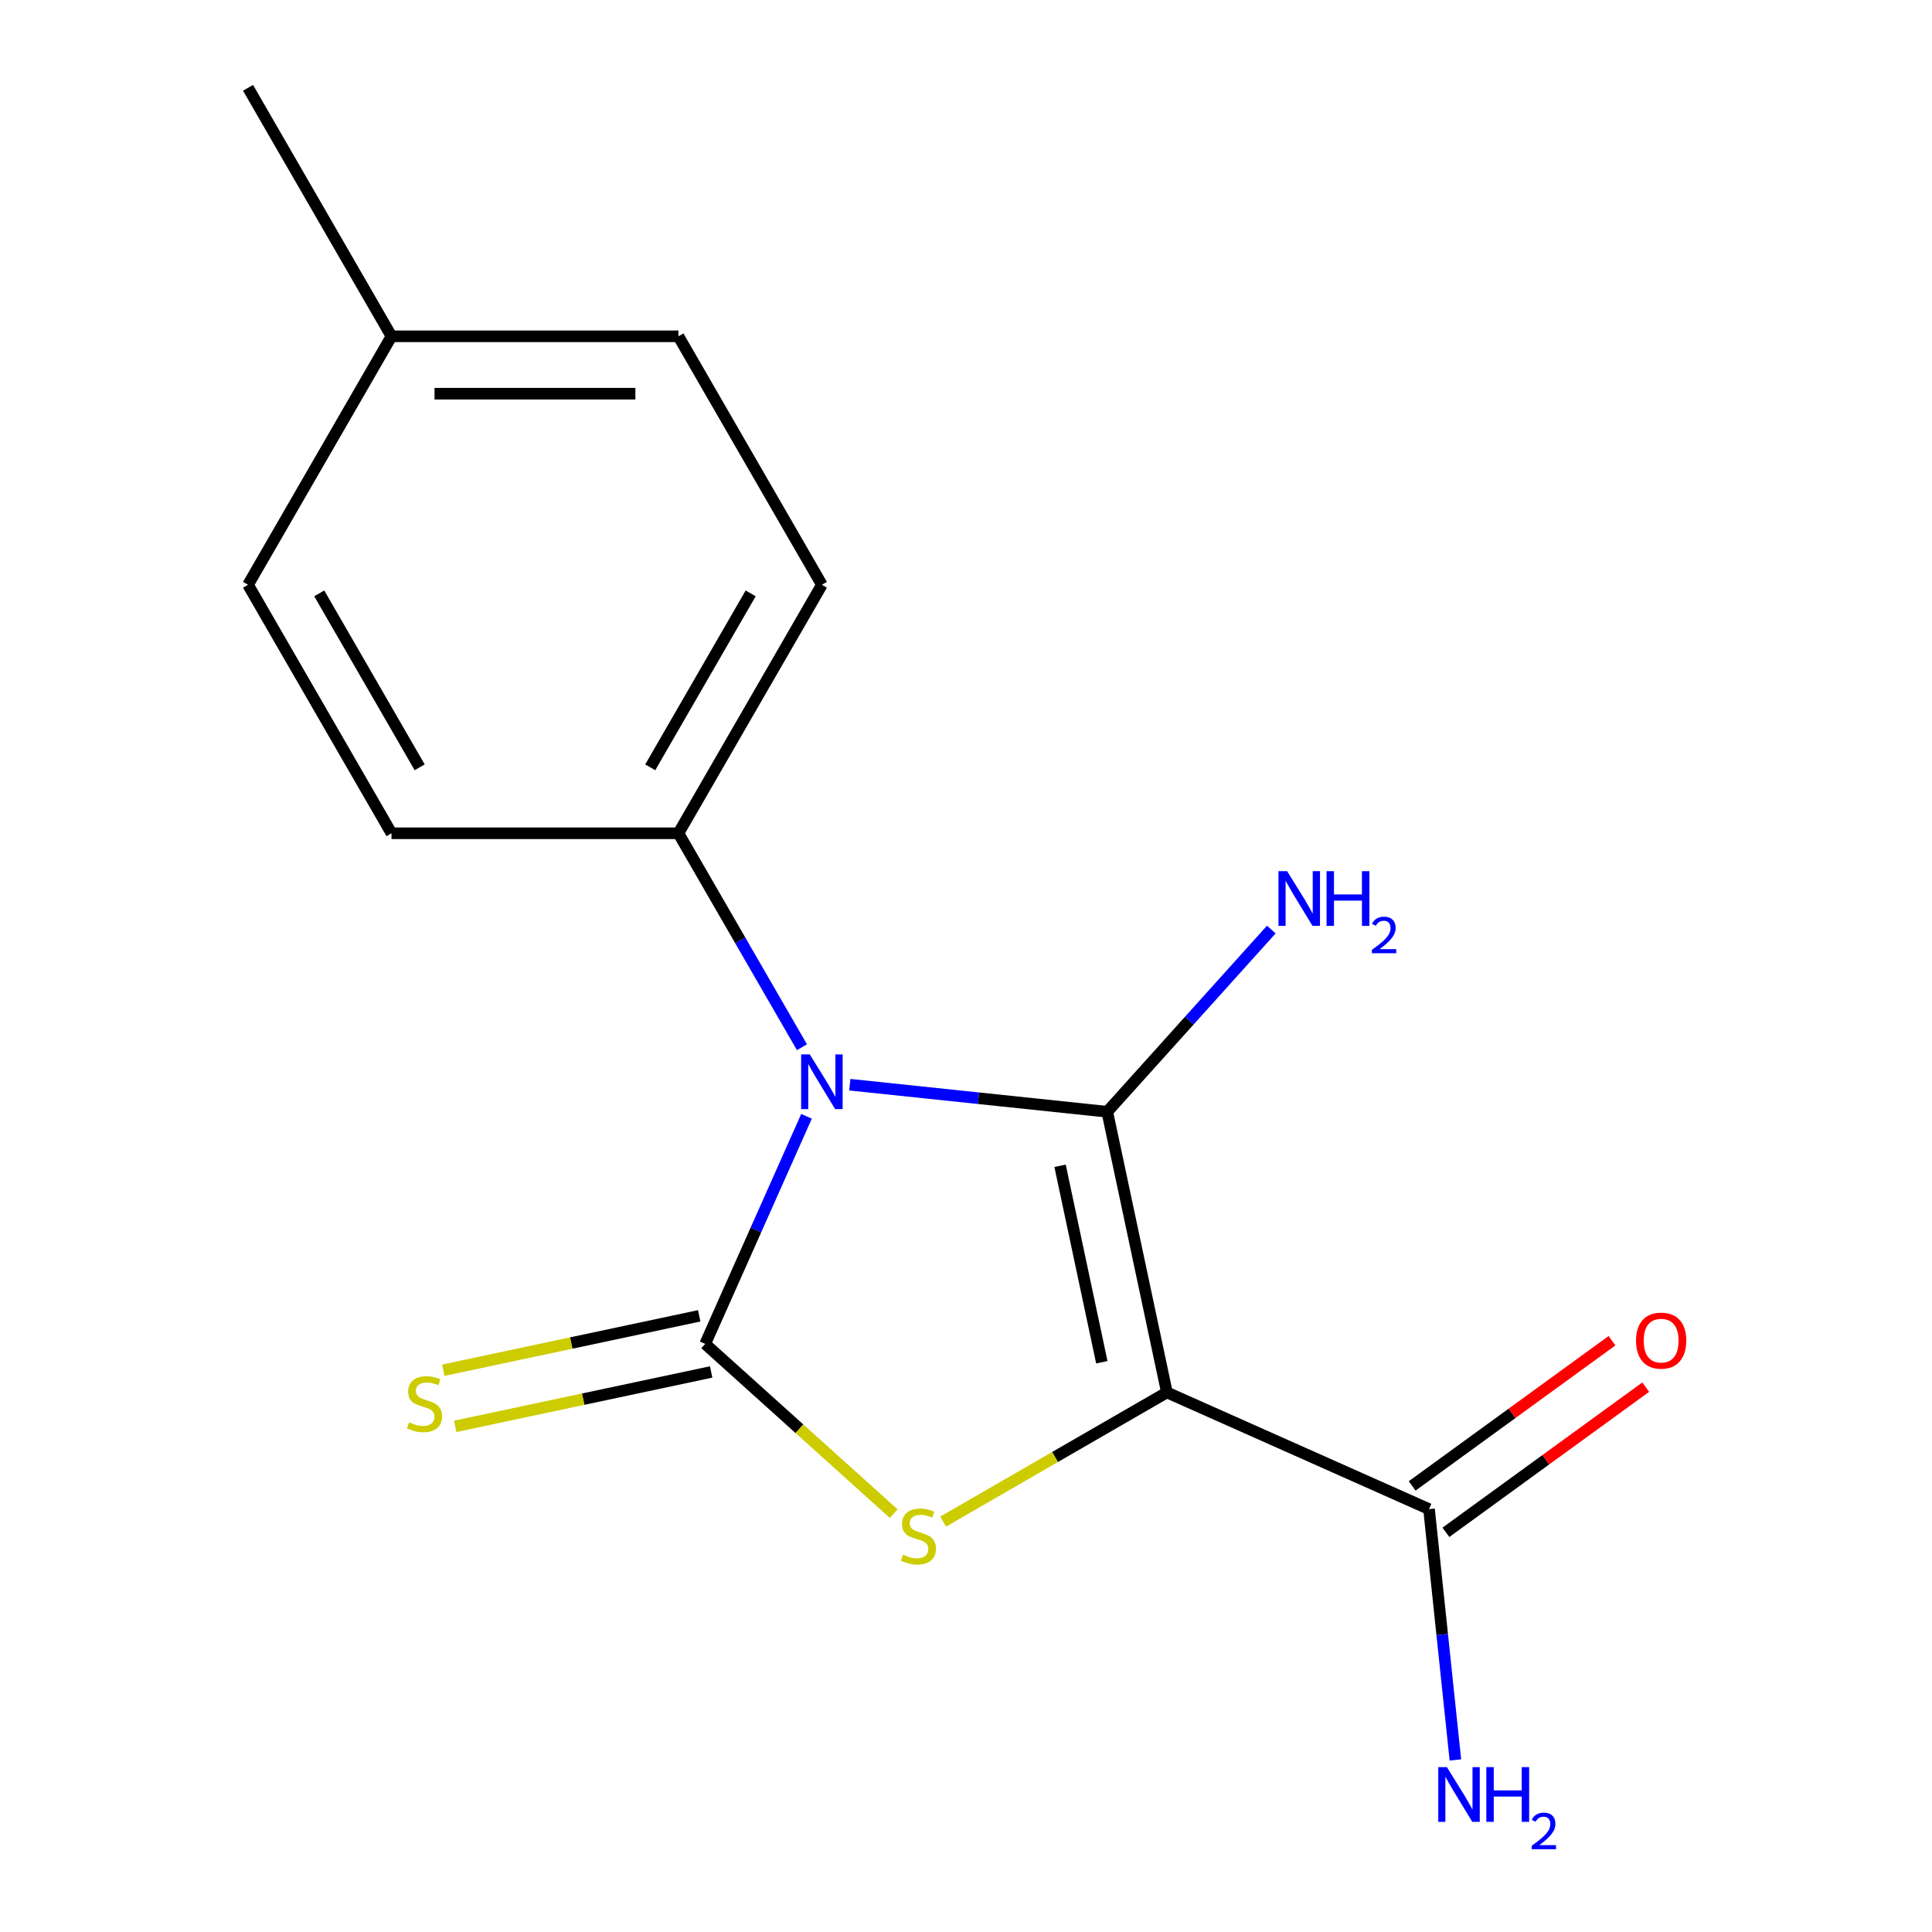 <?xml version='1.0' encoding='iso-8859-1'?>
<svg version='1.1' baseProfile='full'
              xmlns='http://www.w3.org/2000/svg'
                      xmlns:rdkit='http://www.rdkit.org/xml'
                      xmlns:xlink='http://www.w3.org/1999/xlink'
                  xml:space='preserve'
width='1000px' height='1000px' viewBox='0 0 1000 1000'>
<!-- END OF HEADER -->
<rect style='opacity:1.0;fill:#FFFFFF;stroke:none' width='1000' height='1000' x='0' y='0'> </rect>
<path class='bond-0' d='M 439.861,561.441 L 506.485,568.443' style='fill:none;fill-rule:evenodd;stroke:#0000FF;stroke-width:6px;stroke-linecap:butt;stroke-linejoin:miter;stroke-opacity:1' />
<path class='bond-0' d='M 506.485,568.443 L 573.108,575.445' style='fill:none;fill-rule:evenodd;stroke:#000000;stroke-width:6px;stroke-linecap:butt;stroke-linejoin:miter;stroke-opacity:1' />
<path class='bond-2' d='M 417.451,577.794 L 391.226,636.695' style='fill:none;fill-rule:evenodd;stroke:#0000FF;stroke-width:6px;stroke-linecap:butt;stroke-linejoin:miter;stroke-opacity:1' />
<path class='bond-2' d='M 391.226,636.695 L 365.002,695.596' style='fill:none;fill-rule:evenodd;stroke:#000000;stroke-width:6px;stroke-linecap:butt;stroke-linejoin:miter;stroke-opacity:1' />
<path class='bond-5' d='M 415.089,542.049 L 383.12,486.677' style='fill:none;fill-rule:evenodd;stroke:#0000FF;stroke-width:6px;stroke-linecap:butt;stroke-linejoin:miter;stroke-opacity:1' />
<path class='bond-5' d='M 383.12,486.677 L 351.151,431.305' style='fill:none;fill-rule:evenodd;stroke:#000000;stroke-width:6px;stroke-linecap:butt;stroke-linejoin:miter;stroke-opacity:1' />
<path class='bond-1' d='M 573.108,575.445 L 603.986,720.714' style='fill:none;fill-rule:evenodd;stroke:#000000;stroke-width:6px;stroke-linecap:butt;stroke-linejoin:miter;stroke-opacity:1' />
<path class='bond-1' d='M 548.686,603.411 L 570.301,705.099' style='fill:none;fill-rule:evenodd;stroke:#000000;stroke-width:6px;stroke-linecap:butt;stroke-linejoin:miter;stroke-opacity:1' />
<path class='bond-7' d='M 573.108,575.445 L 615.57,528.288' style='fill:none;fill-rule:evenodd;stroke:#000000;stroke-width:6px;stroke-linecap:butt;stroke-linejoin:miter;stroke-opacity:1' />
<path class='bond-7' d='M 615.57,528.288 L 658.031,481.13' style='fill:none;fill-rule:evenodd;stroke:#0000FF;stroke-width:6px;stroke-linecap:butt;stroke-linejoin:miter;stroke-opacity:1' />
<path class='bond-4' d='M 603.986,720.714 L 739.66,781.12' style='fill:none;fill-rule:evenodd;stroke:#000000;stroke-width:6px;stroke-linecap:butt;stroke-linejoin:miter;stroke-opacity:1' />
<path class='bond-16' d='M 603.986,720.714 L 546.074,754.149' style='fill:none;fill-rule:evenodd;stroke:#000000;stroke-width:6px;stroke-linecap:butt;stroke-linejoin:miter;stroke-opacity:1' />
<path class='bond-16' d='M 546.074,754.149 L 488.162,787.585' style='fill:none;fill-rule:evenodd;stroke:#CCCC00;stroke-width:6px;stroke-linecap:butt;stroke-linejoin:miter;stroke-opacity:1' />
<path class='bond-3' d='M 365.002,695.596 L 413.789,739.524' style='fill:none;fill-rule:evenodd;stroke:#000000;stroke-width:6px;stroke-linecap:butt;stroke-linejoin:miter;stroke-opacity:1' />
<path class='bond-3' d='M 413.789,739.524 L 462.577,783.452' style='fill:none;fill-rule:evenodd;stroke:#CCCC00;stroke-width:6px;stroke-linecap:butt;stroke-linejoin:miter;stroke-opacity:1' />
<path class='bond-6' d='M 361.914,681.069 L 295.677,695.148' style='fill:none;fill-rule:evenodd;stroke:#000000;stroke-width:6px;stroke-linecap:butt;stroke-linejoin:miter;stroke-opacity:1' />
<path class='bond-6' d='M 295.677,695.148 L 229.439,709.227' style='fill:none;fill-rule:evenodd;stroke:#CCCC00;stroke-width:6px;stroke-linecap:butt;stroke-linejoin:miter;stroke-opacity:1' />
<path class='bond-6' d='M 368.09,710.122 L 301.852,724.202' style='fill:none;fill-rule:evenodd;stroke:#000000;stroke-width:6px;stroke-linecap:butt;stroke-linejoin:miter;stroke-opacity:1' />
<path class='bond-6' d='M 301.852,724.202 L 235.614,738.281' style='fill:none;fill-rule:evenodd;stroke:#CCCC00;stroke-width:6px;stroke-linecap:butt;stroke-linejoin:miter;stroke-opacity:1' />
<path class='bond-8' d='M 748.39,793.135 L 800.108,755.559' style='fill:none;fill-rule:evenodd;stroke:#000000;stroke-width:6px;stroke-linecap:butt;stroke-linejoin:miter;stroke-opacity:1' />
<path class='bond-8' d='M 800.108,755.559 L 851.827,717.983' style='fill:none;fill-rule:evenodd;stroke:#FF0000;stroke-width:6px;stroke-linecap:butt;stroke-linejoin:miter;stroke-opacity:1' />
<path class='bond-8' d='M 730.931,769.105 L 782.65,731.529' style='fill:none;fill-rule:evenodd;stroke:#000000;stroke-width:6px;stroke-linecap:butt;stroke-linejoin:miter;stroke-opacity:1' />
<path class='bond-8' d='M 782.65,731.529 L 834.368,693.953' style='fill:none;fill-rule:evenodd;stroke:#FF0000;stroke-width:6px;stroke-linecap:butt;stroke-linejoin:miter;stroke-opacity:1' />
<path class='bond-11' d='M 739.66,781.12 L 746.483,846.034' style='fill:none;fill-rule:evenodd;stroke:#000000;stroke-width:6px;stroke-linecap:butt;stroke-linejoin:miter;stroke-opacity:1' />
<path class='bond-11' d='M 746.483,846.034 L 753.306,910.947' style='fill:none;fill-rule:evenodd;stroke:#0000FF;stroke-width:6px;stroke-linecap:butt;stroke-linejoin:miter;stroke-opacity:1' />
<path class='bond-9' d='M 351.151,431.305 L 425.408,302.688' style='fill:none;fill-rule:evenodd;stroke:#000000;stroke-width:6px;stroke-linecap:butt;stroke-linejoin:miter;stroke-opacity:1' />
<path class='bond-9' d='M 336.566,397.161 L 388.546,307.129' style='fill:none;fill-rule:evenodd;stroke:#000000;stroke-width:6px;stroke-linecap:butt;stroke-linejoin:miter;stroke-opacity:1' />
<path class='bond-10' d='M 351.151,431.305 L 202.637,431.305' style='fill:none;fill-rule:evenodd;stroke:#000000;stroke-width:6px;stroke-linecap:butt;stroke-linejoin:miter;stroke-opacity:1' />
<path class='bond-13' d='M 425.408,302.688 L 351.151,174.071' style='fill:none;fill-rule:evenodd;stroke:#000000;stroke-width:6px;stroke-linecap:butt;stroke-linejoin:miter;stroke-opacity:1' />
<path class='bond-12' d='M 202.637,431.305 L 128.381,302.688' style='fill:none;fill-rule:evenodd;stroke:#000000;stroke-width:6px;stroke-linecap:butt;stroke-linejoin:miter;stroke-opacity:1' />
<path class='bond-12' d='M 217.222,397.161 L 165.242,307.129' style='fill:none;fill-rule:evenodd;stroke:#000000;stroke-width:6px;stroke-linecap:butt;stroke-linejoin:miter;stroke-opacity:1' />
<path class='bond-14' d='M 128.381,302.688 L 202.637,174.071' style='fill:none;fill-rule:evenodd;stroke:#000000;stroke-width:6px;stroke-linecap:butt;stroke-linejoin:miter;stroke-opacity:1' />
<path class='bond-17' d='M 351.151,174.071 L 202.637,174.071' style='fill:none;fill-rule:evenodd;stroke:#000000;stroke-width:6px;stroke-linecap:butt;stroke-linejoin:miter;stroke-opacity:1' />
<path class='bond-17' d='M 328.874,203.774 L 224.915,203.774' style='fill:none;fill-rule:evenodd;stroke:#000000;stroke-width:6px;stroke-linecap:butt;stroke-linejoin:miter;stroke-opacity:1' />
<path class='bond-15' d='M 202.637,174.071 L 128.381,45.455' style='fill:none;fill-rule:evenodd;stroke:#000000;stroke-width:6px;stroke-linecap:butt;stroke-linejoin:miter;stroke-opacity:1' />
<path  class='atom-0' d='M 419.148 545.761
L 428.428 560.761
Q 429.348 562.241, 430.828 564.921
Q 432.308 567.601, 432.388 567.761
L 432.388 545.761
L 436.148 545.761
L 436.148 574.081
L 432.268 574.081
L 422.308 557.681
Q 421.148 555.761, 419.908 553.561
Q 418.708 551.361, 418.348 550.681
L 418.348 574.081
L 414.668 574.081
L 414.668 545.761
L 419.148 545.761
' fill='#0000FF'/>
<path  class='atom-4' d='M 467.369 804.691
Q 467.689 804.811, 469.009 805.371
Q 470.329 805.931, 471.769 806.291
Q 473.249 806.611, 474.689 806.611
Q 477.369 806.611, 478.929 805.331
Q 480.489 804.011, 480.489 801.731
Q 480.489 800.171, 479.689 799.211
Q 478.929 798.251, 477.729 797.731
Q 476.529 797.211, 474.529 796.611
Q 472.009 795.851, 470.489 795.131
Q 469.009 794.411, 467.929 792.891
Q 466.889 791.371, 466.889 788.811
Q 466.889 785.251, 469.289 783.051
Q 471.729 780.851, 476.529 780.851
Q 479.809 780.851, 483.529 782.411
L 482.609 785.491
Q 479.209 784.091, 476.649 784.091
Q 473.889 784.091, 472.369 785.251
Q 470.849 786.371, 470.889 788.331
Q 470.889 789.851, 471.649 790.771
Q 472.449 791.691, 473.569 792.211
Q 474.729 792.731, 476.649 793.331
Q 479.209 794.131, 480.729 794.931
Q 482.249 795.731, 483.329 797.371
Q 484.449 798.971, 484.449 801.731
Q 484.449 805.651, 481.809 807.771
Q 479.209 809.851, 474.849 809.851
Q 472.329 809.851, 470.409 809.291
Q 468.529 808.771, 466.289 807.851
L 467.369 804.691
' fill='#CCCC00'/>
<path  class='atom-7' d='M 211.734 736.193
Q 212.054 736.313, 213.374 736.873
Q 214.694 737.433, 216.134 737.793
Q 217.614 738.113, 219.054 738.113
Q 221.734 738.113, 223.294 736.833
Q 224.854 735.513, 224.854 733.233
Q 224.854 731.673, 224.054 730.713
Q 223.294 729.753, 222.094 729.233
Q 220.894 728.713, 218.894 728.113
Q 216.374 727.353, 214.854 726.633
Q 213.374 725.913, 212.294 724.393
Q 211.254 722.873, 211.254 720.313
Q 211.254 716.753, 213.654 714.553
Q 216.094 712.353, 220.894 712.353
Q 224.174 712.353, 227.894 713.913
L 226.974 716.993
Q 223.574 715.593, 221.014 715.593
Q 218.254 715.593, 216.734 716.753
Q 215.214 717.873, 215.254 719.833
Q 215.254 721.353, 216.014 722.273
Q 216.814 723.193, 217.934 723.713
Q 219.094 724.233, 221.014 724.833
Q 223.574 725.633, 225.094 726.433
Q 226.614 727.233, 227.694 728.873
Q 228.814 730.473, 228.814 733.233
Q 228.814 737.153, 226.174 739.273
Q 223.574 741.353, 219.214 741.353
Q 216.694 741.353, 214.774 740.793
Q 212.894 740.273, 210.654 739.353
L 211.734 736.193
' fill='#CCCC00'/>
<path  class='atom-8' d='M 666.224 450.918
L 675.504 465.918
Q 676.424 467.398, 677.904 470.078
Q 679.384 472.758, 679.464 472.918
L 679.464 450.918
L 683.224 450.918
L 683.224 479.238
L 679.344 479.238
L 669.384 462.838
Q 668.224 460.918, 666.984 458.718
Q 665.784 456.518, 665.424 455.838
L 665.424 479.238
L 661.744 479.238
L 661.744 450.918
L 666.224 450.918
' fill='#0000FF'/>
<path  class='atom-8' d='M 686.624 450.918
L 690.464 450.918
L 690.464 462.958
L 704.944 462.958
L 704.944 450.918
L 708.784 450.918
L 708.784 479.238
L 704.944 479.238
L 704.944 466.158
L 690.464 466.158
L 690.464 479.238
L 686.624 479.238
L 686.624 450.918
' fill='#0000FF'/>
<path  class='atom-8' d='M 710.156 478.245
Q 710.843 476.476, 712.48 475.499
Q 714.116 474.496, 716.387 474.496
Q 719.212 474.496, 720.796 476.027
Q 722.38 477.558, 722.38 480.277
Q 722.38 483.049, 720.32 485.637
Q 718.288 488.224, 714.064 491.286
L 722.696 491.286
L 722.696 493.398
L 710.104 493.398
L 710.104 491.629
Q 713.588 489.148, 715.648 487.3
Q 717.733 485.452, 718.736 483.789
Q 719.74 482.125, 719.74 480.409
Q 719.74 478.614, 718.842 477.611
Q 717.944 476.608, 716.387 476.608
Q 714.882 476.608, 713.879 477.215
Q 712.876 477.822, 712.163 479.169
L 710.156 478.245
' fill='#0000FF'/>
<path  class='atom-9' d='M 846.81 693.906
Q 846.81 687.106, 850.17 683.306
Q 853.53 679.506, 859.81 679.506
Q 866.09 679.506, 869.45 683.306
Q 872.81 687.106, 872.81 693.906
Q 872.81 700.786, 869.41 704.706
Q 866.01 708.586, 859.81 708.586
Q 853.57 708.586, 850.17 704.706
Q 846.81 700.826, 846.81 693.906
M 859.81 705.386
Q 864.13 705.386, 866.45 702.506
Q 868.81 699.586, 868.81 693.906
Q 868.81 688.346, 866.45 685.546
Q 864.13 682.706, 859.81 682.706
Q 855.49 682.706, 853.13 685.506
Q 850.81 688.306, 850.81 693.906
Q 850.81 699.626, 853.13 702.506
Q 855.49 705.386, 859.81 705.386
' fill='#FF0000'/>
<path  class='atom-12' d='M 748.924 914.66
L 758.204 929.66
Q 759.124 931.14, 760.604 933.82
Q 762.084 936.5, 762.164 936.66
L 762.164 914.66
L 765.924 914.66
L 765.924 942.98
L 762.044 942.98
L 752.084 926.58
Q 750.924 924.66, 749.684 922.46
Q 748.484 920.26, 748.124 919.58
L 748.124 942.98
L 744.444 942.98
L 744.444 914.66
L 748.924 914.66
' fill='#0000FF'/>
<path  class='atom-12' d='M 769.324 914.66
L 773.164 914.66
L 773.164 926.7
L 787.644 926.7
L 787.644 914.66
L 791.484 914.66
L 791.484 942.98
L 787.644 942.98
L 787.644 929.9
L 773.164 929.9
L 773.164 942.98
L 769.324 942.98
L 769.324 914.66
' fill='#0000FF'/>
<path  class='atom-12' d='M 792.857 941.986
Q 793.543 940.218, 795.18 939.241
Q 796.817 938.238, 799.087 938.238
Q 801.912 938.238, 803.496 939.769
Q 805.08 941.3, 805.08 944.019
Q 805.08 946.791, 803.021 949.378
Q 800.988 951.966, 796.764 955.028
L 805.397 955.028
L 805.397 957.14
L 792.804 957.14
L 792.804 955.371
Q 796.289 952.89, 798.348 951.042
Q 800.434 949.194, 801.437 947.53
Q 802.44 945.867, 802.44 944.151
Q 802.44 942.356, 801.543 941.353
Q 800.645 940.35, 799.087 940.35
Q 797.583 940.35, 796.579 940.957
Q 795.576 941.564, 794.863 942.91
L 792.857 941.986
' fill='#0000FF'/>
</svg>
